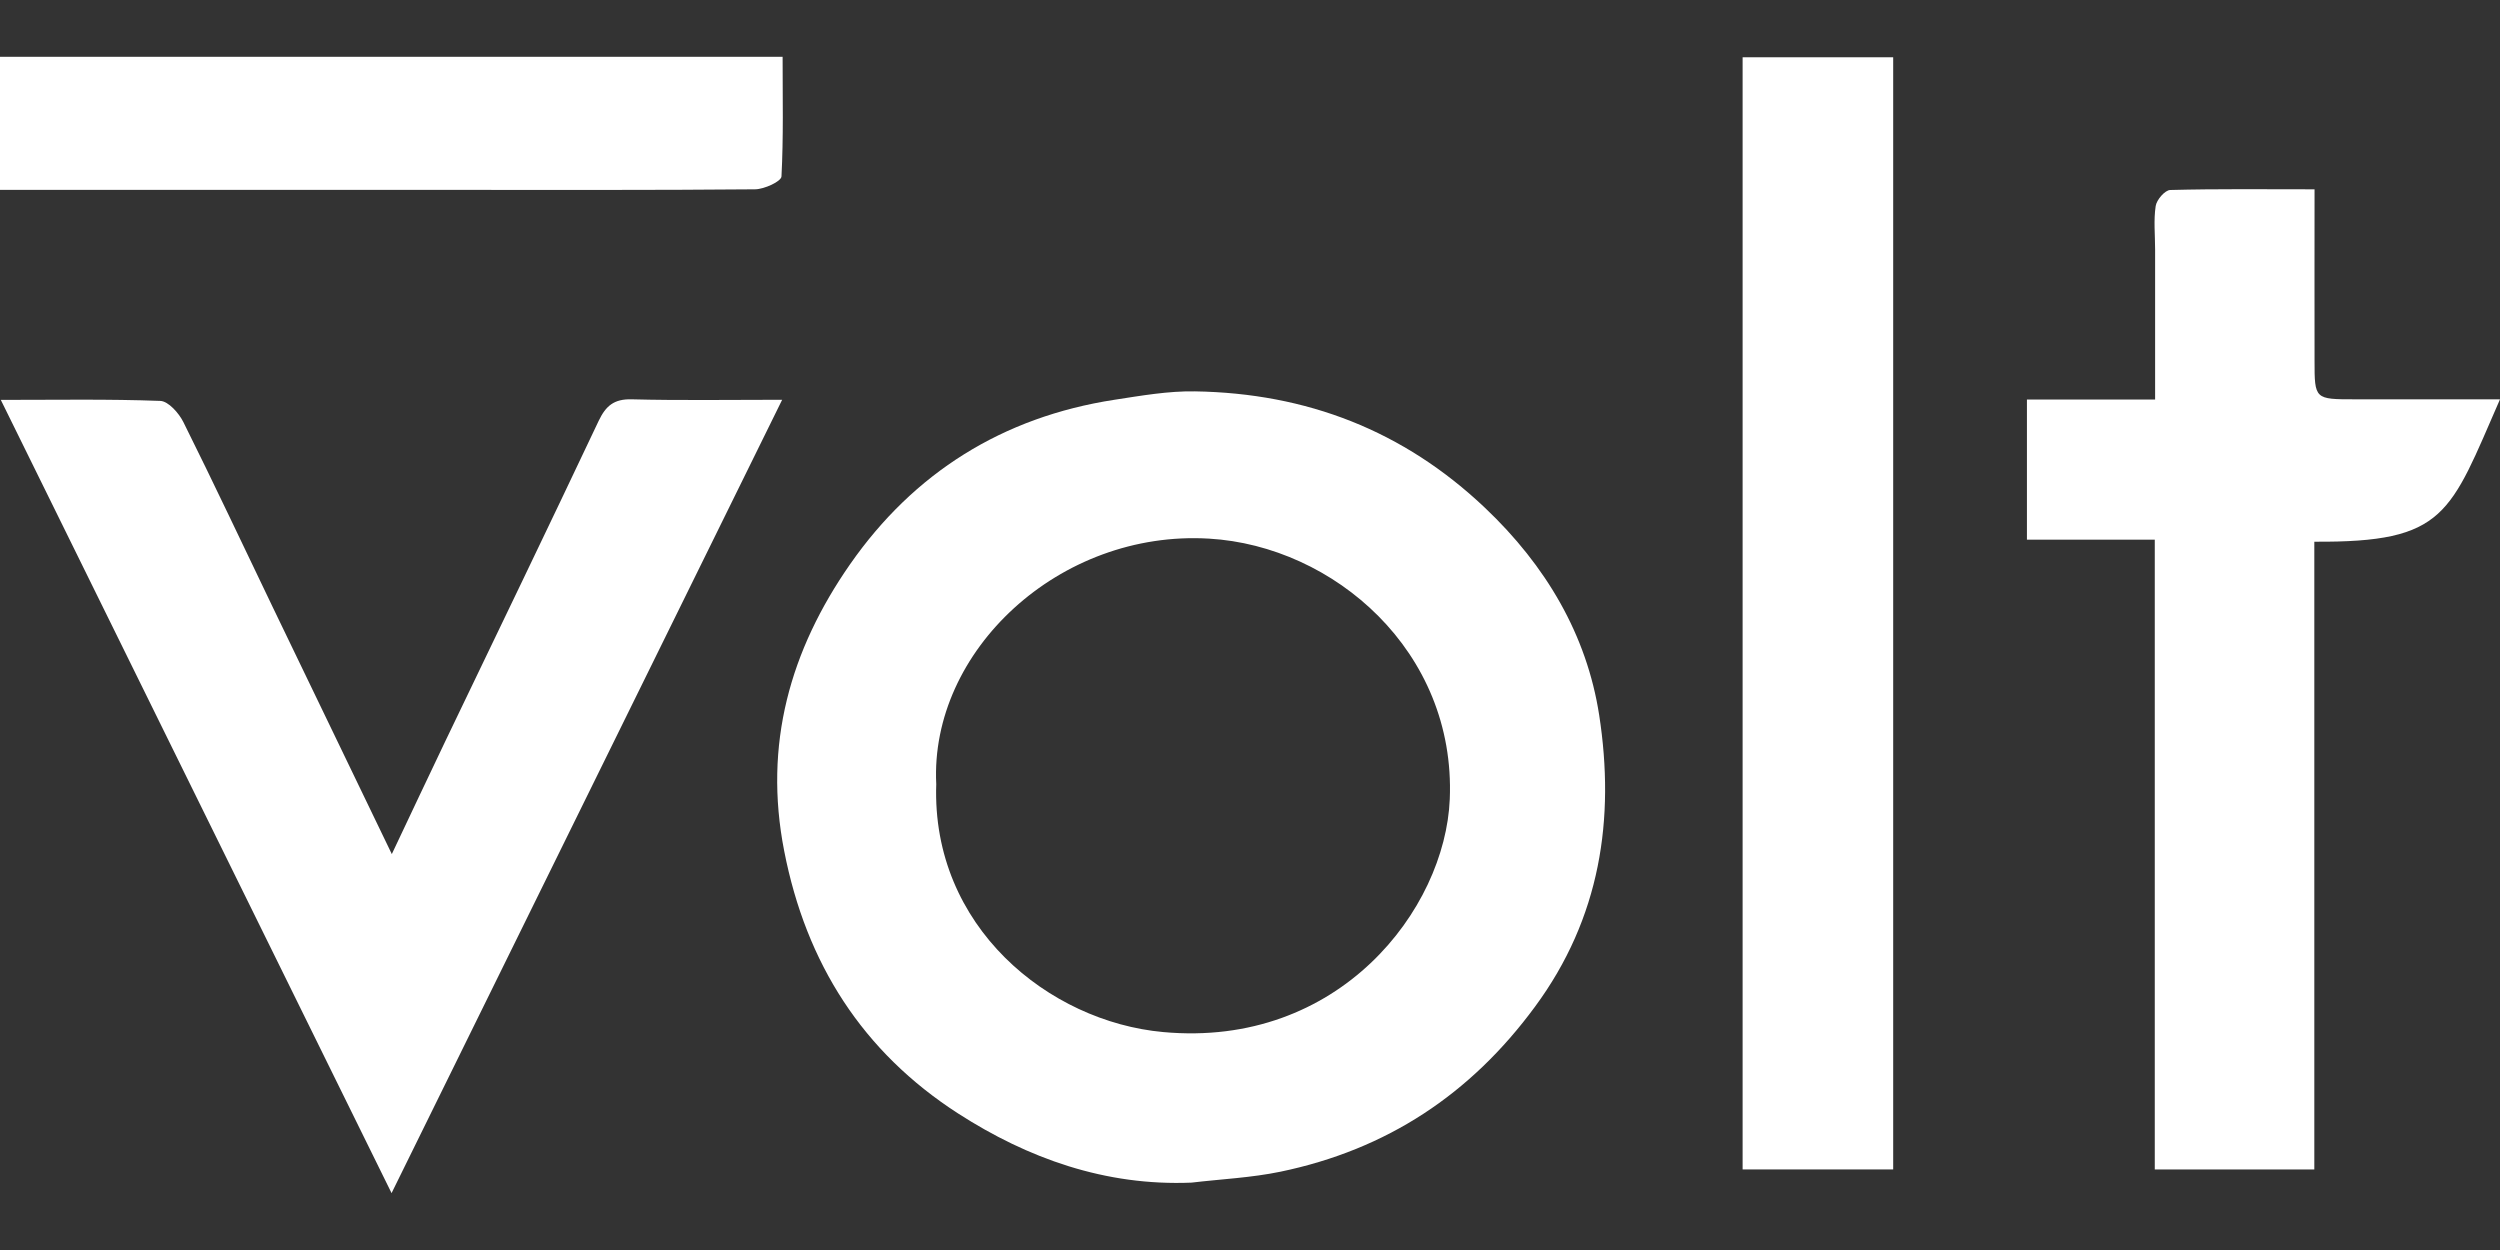 <svg width="22" height="11" viewBox="0 0 22 11" fill="none" xmlns="http://www.w3.org/2000/svg">
<rect x="0" y="0" width="22" height="11" fill="#333333" stroke="none"/>
<g clip-path="url(#clip0_1881_15075)">
<path d="M10.487 10.407C9.727 10.439 9.044 10.193 8.432 9.799C7.591 9.257 7.094 8.478 6.901 7.489C6.717 6.55 6.954 5.722 7.481 4.965C8.041 4.162 8.821 3.67 9.807 3.518C10.042 3.482 10.28 3.44 10.516 3.444C11.499 3.46 12.351 3.789 13.068 4.469C13.604 4.977 13.964 5.587 14.073 6.294C14.213 7.203 14.085 8.077 13.508 8.859C12.941 9.63 12.205 10.116 11.268 10.311C11.013 10.364 10.748 10.376 10.486 10.407H10.487ZM8.239 6.901C8.196 8.154 9.229 8.99 10.235 9.082C11.784 9.225 12.718 8.003 12.758 7.032C12.812 5.73 11.736 4.805 10.641 4.74C9.321 4.661 8.181 5.73 8.239 6.901Z" fill="white"/>
<path d="M3.446 10.5C2.291 8.154 1.156 5.851 0.007 3.519C0.499 3.519 0.956 3.511 1.411 3.528C1.482 3.531 1.575 3.636 1.614 3.715C1.884 4.257 2.141 4.804 2.403 5.349C2.744 6.058 3.087 6.767 3.448 7.516C3.614 7.165 3.766 6.842 3.92 6.52C4.371 5.581 4.824 4.643 5.269 3.702C5.331 3.573 5.402 3.51 5.558 3.514C5.98 3.525 6.401 3.518 6.883 3.518C5.728 5.865 4.592 8.173 3.445 10.501L3.446 10.5Z" fill="white"/>
<path d="M20.366 4.767V10.291H18.962V4.749H17.837V3.516H18.965C18.965 3.056 18.965 2.626 18.965 2.195C18.965 2.068 18.951 1.938 18.97 1.813C18.978 1.758 19.052 1.673 19.098 1.672C19.51 1.661 19.923 1.666 20.368 1.666C20.368 2.192 20.367 2.683 20.368 3.175C20.368 3.514 20.37 3.514 20.723 3.514C21.145 3.514 21.566 3.514 22 3.514C21.558 4.524 21.526 4.775 20.366 4.767H20.366Z" fill="white"/>
<path d="M16.66 10.291H15.335V0.504H16.66V10.291Z" fill="white"/>
<path d="M0 0.5H6.887C6.887 0.861 6.895 1.208 6.877 1.553C6.874 1.597 6.726 1.665 6.645 1.666C5.755 1.674 4.865 1.671 3.975 1.671C2.791 1.671 1.608 1.671 0.425 1.671C0.288 1.671 0.152 1.671 0 1.671L0 0.5Z" fill="white"/>
</g>
<defs>
<clipPath id="clip0_1881_15075">
<rect width="22" height="10" fill="white" transform="translate(0 0.5)"/>
</clipPath>
</defs>
</svg>
